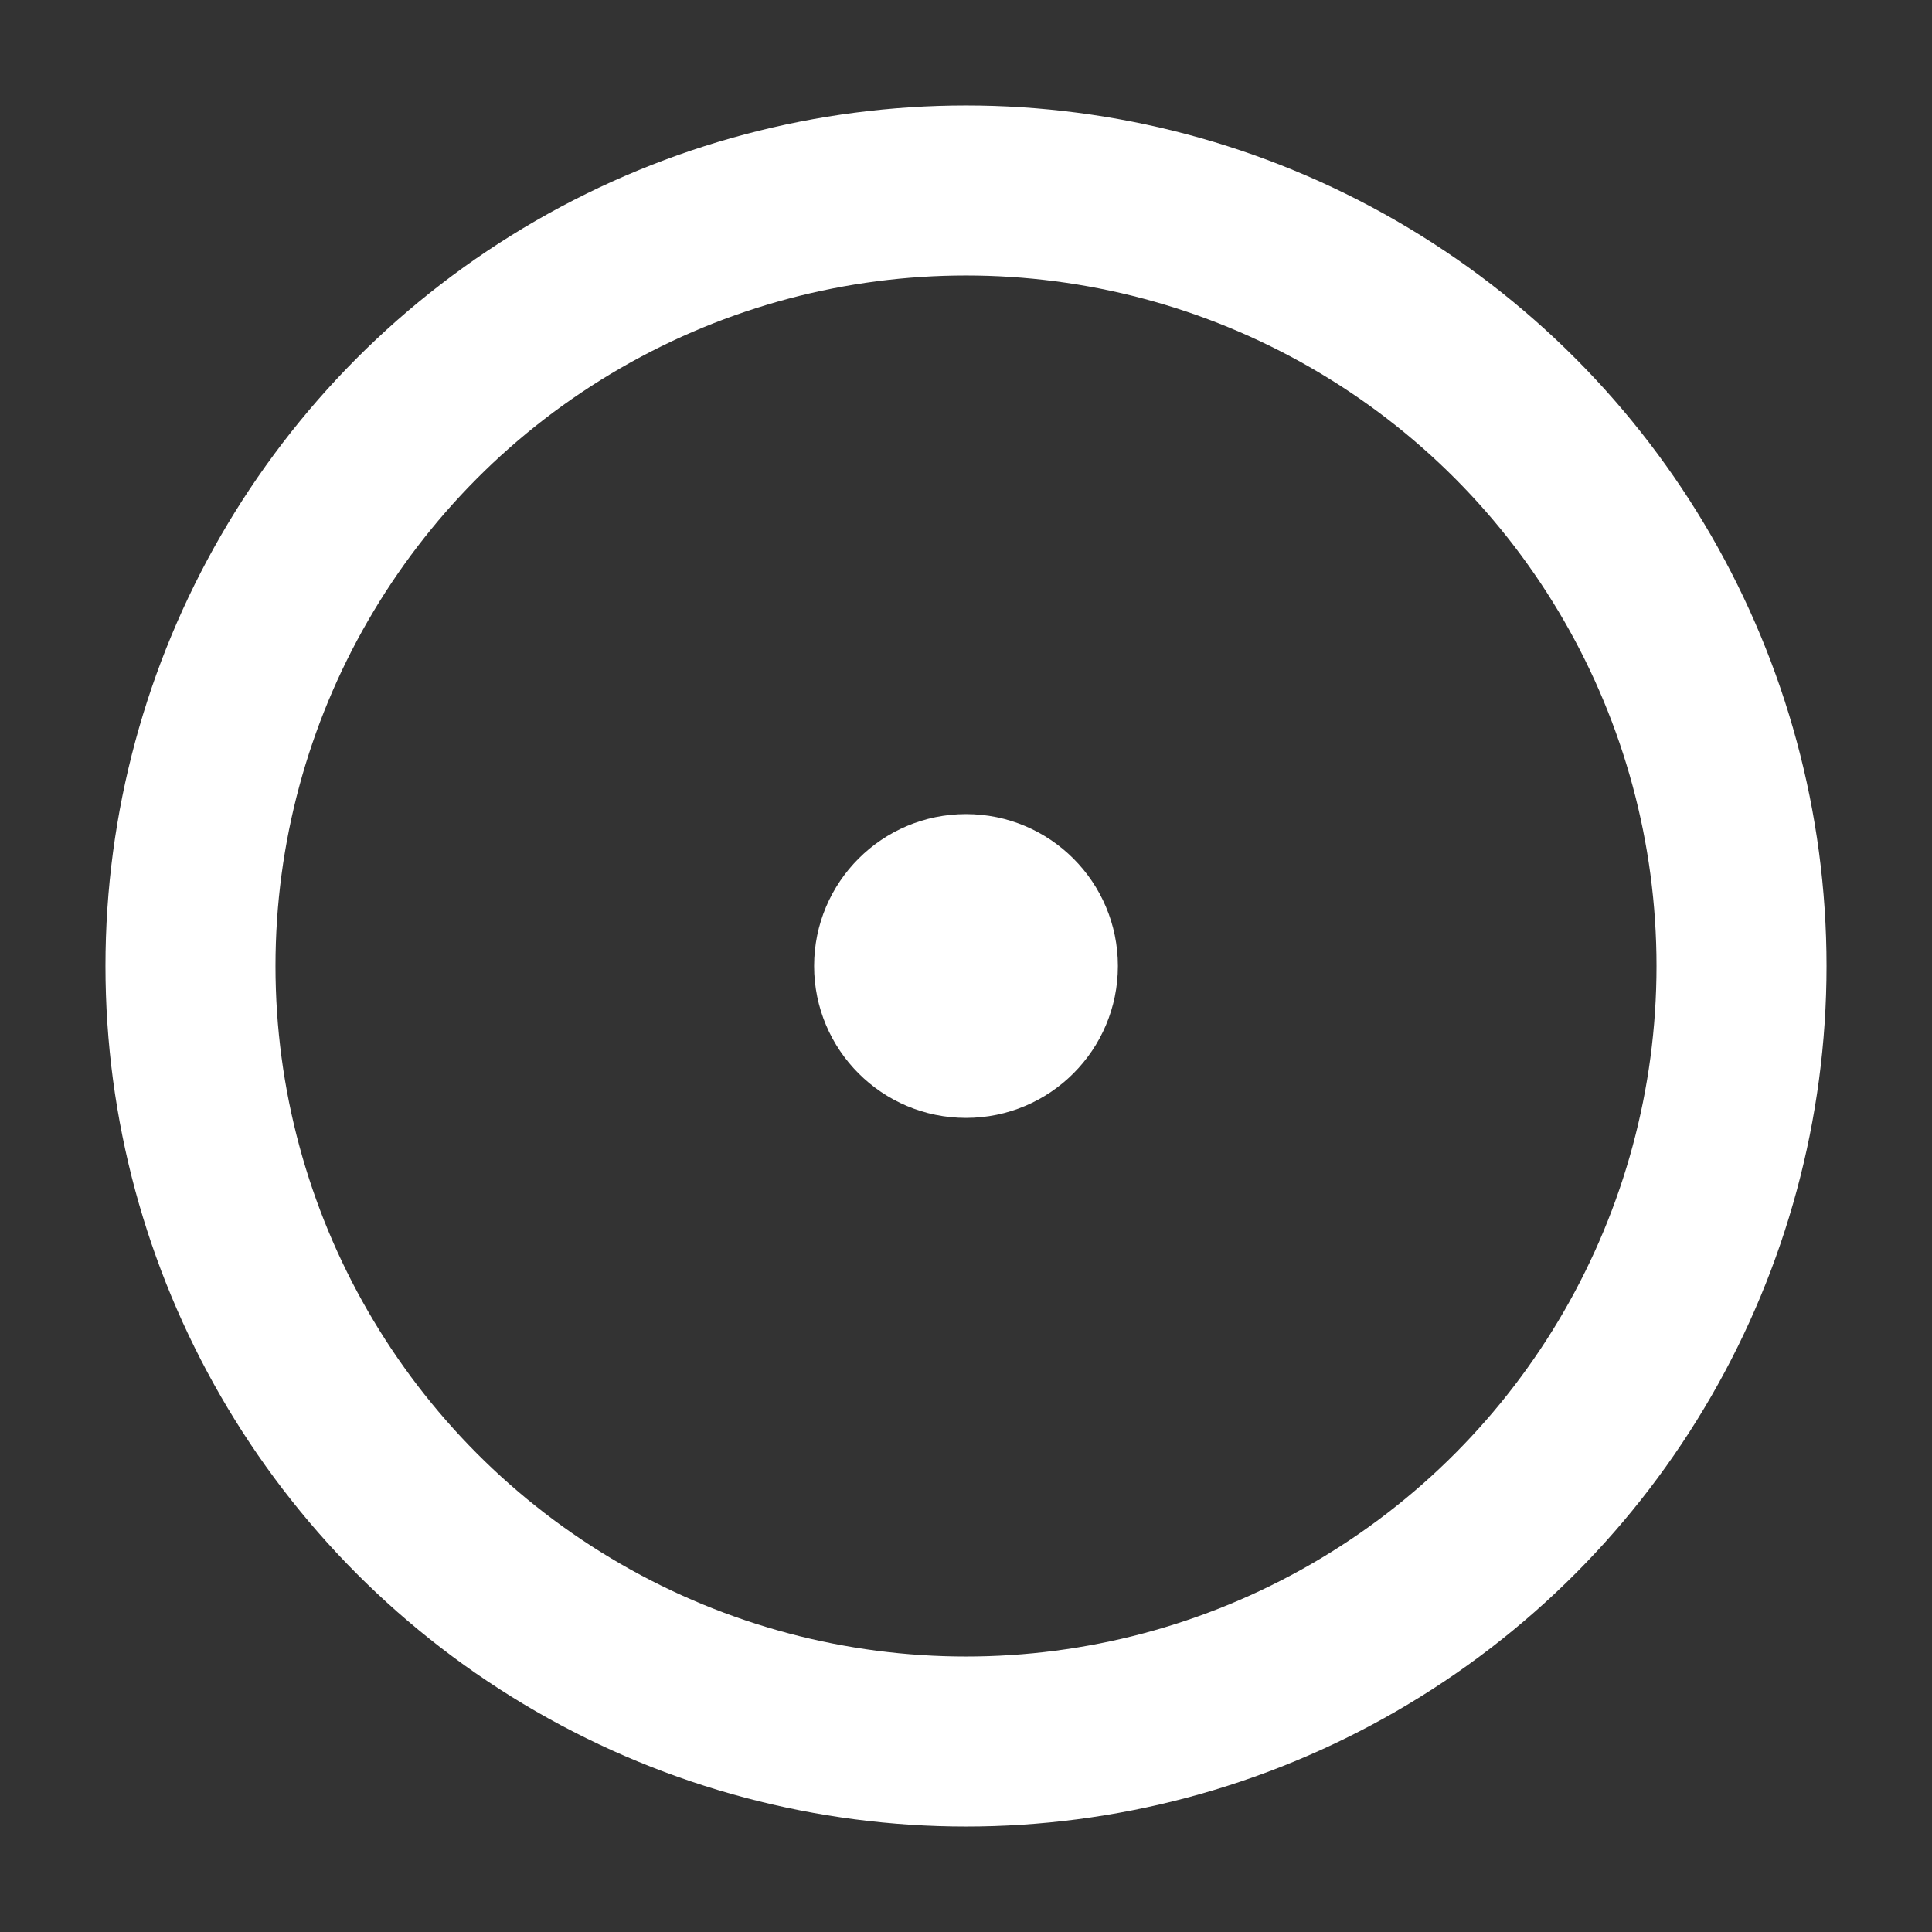 <?xml version="1.0" encoding="UTF-8"?>
<svg id="Layer_1" data-name="Layer 1" xmlns="http://www.w3.org/2000/svg" viewBox="0 0 1000 1000">
  <rect x="0" y="0" width="1000" height="1000" fill="#333333" stroke="none"/>
  <defs>
    <style>
      .cls-1 {
        fill: #fff;
        stroke: #fff;
        stroke-width: 24px
      }

      .cls-2 {
        fill: none;
        stroke: #fff;
        stroke-width: 88px;
      }
    </style>
  </defs>
  <circle class="cls-2" cx="500" cy="500" r="401.41" />
  <circle class="cls-1" cx="500" cy="500" r="66.62" />
</svg>